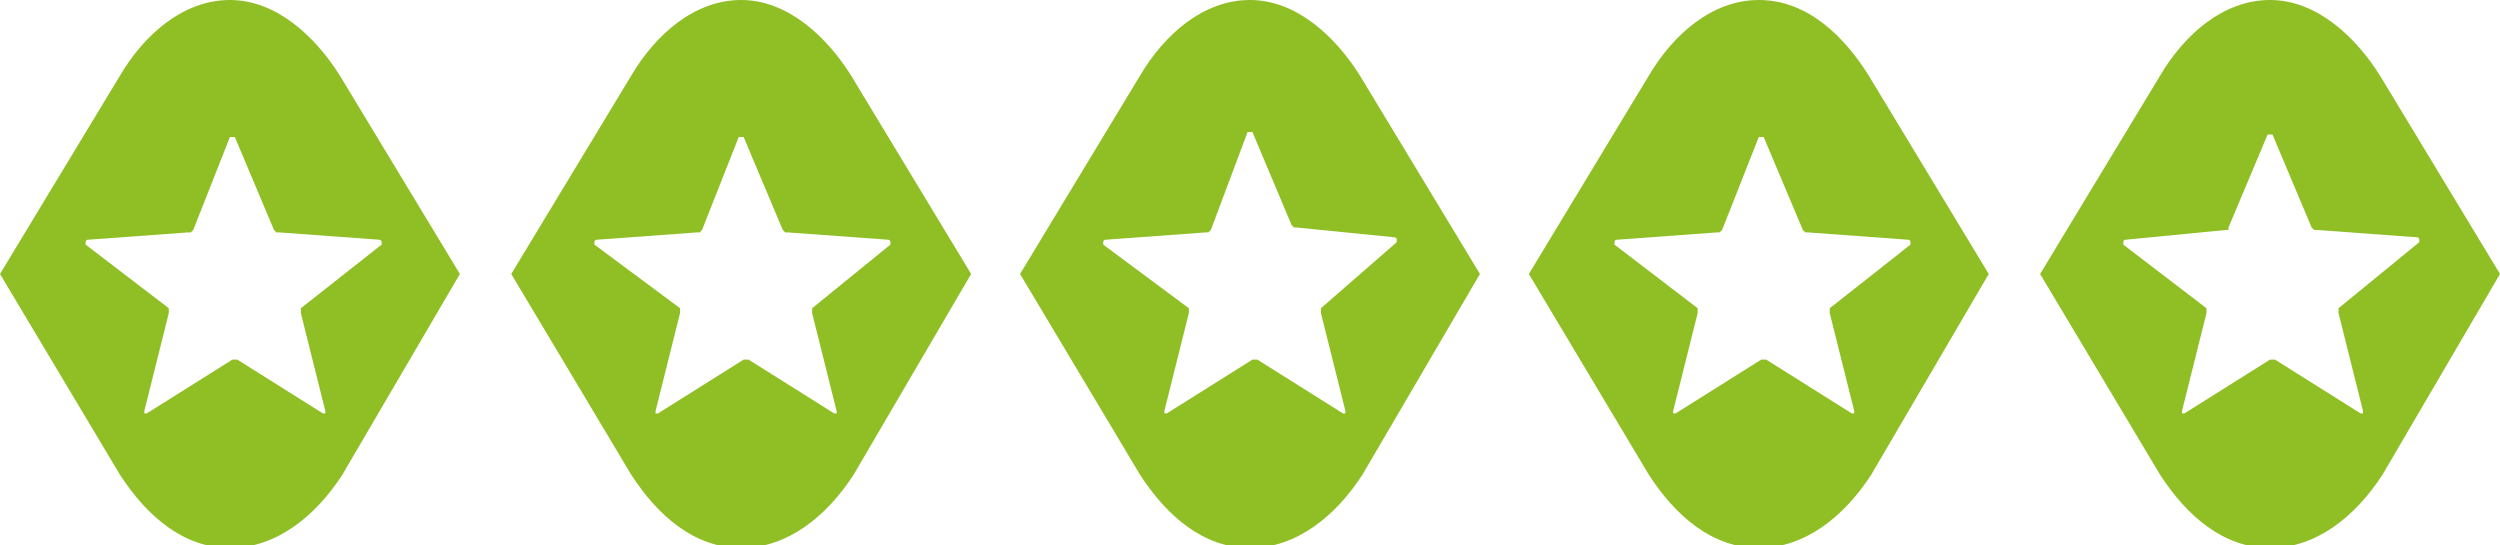 <?xml version="1.0" encoding="utf-8"?>
<!-- Generator: Adobe Illustrator 24.3.2, SVG Export Plug-In . SVG Version: 6.00 Build 0)  -->
<svg version="1.1" id="Layer_1" xmlns="http://www.w3.org/2000/svg" xmlns:xlink="http://www.w3.org/1999/xlink" x="0px" y="0px"
	 viewBox="0 0 102.2 22.3" style="enable-background:new 0 0 102.2 22.3;" xml:space="preserve">
<style type="text/css">
	.st0{fill:#8FBF25;}
</style>
<path class="st0" d="M13.9,3.1C12.9,1.5,11.3,0,9.4,0C7.5,0,5.9,1.4,4.9,3.1L0,11.2l4.9,8.2c1.1,1.7,2.6,3,4.5,3
	c1.9,0,3.5-1.3,4.6-3l4.8-8.2L13.9,3.1z M12.3,12.6C12.3,12.7,12.3,12.7,12.3,12.6c0,0.1,0,0.2,0,0.2l1,4c0,0,0,0.1,0,0.1
	c0,0-0.1,0-0.1,0l-3.5-2.2c0,0-0.1,0-0.1,0s-0.1,0-0.1,0l-3.5,2.2c0,0-0.1,0-0.1,0c0,0,0-0.1,0-0.1l1-4c0,0,0-0.1,0-0.1
	c0,0,0-0.1,0-0.1L3.5,10c0,0,0-0.1,0-0.1s0-0.1,0.1-0.1l4.1-0.3c0,0,0.1,0,0.1,0c0,0,0,0,0.1-0.1l1.5-3.8c0,0,0,0,0.1,0
	c0,0,0.1,0,0.1,0l1.6,3.8c0,0,0,0,0.1,0.1c0,0,0,0,0.1,0l4.1,0.3c0,0,0.1,0,0.1,0.1s0,0.1,0,0.1L12.3,12.6z"/>
<path class="st0" d="M34.8,3.1c-1-1.6-2.6-3.1-4.5-3.1c-1.9,0-3.5,1.4-4.5,3.1l-4.9,8.1l4.9,8.2c1.1,1.7,2.6,3,4.5,3
	c1.9,0,3.5-1.3,4.6-3l4.8-8.2L34.8,3.1z M33.2,12.6C33.1,12.7,33.1,12.7,33.2,12.6c0,0.1,0,0.2,0,0.2l1,4c0,0,0,0.1,0,0.1
	c0,0-0.1,0-0.1,0l-3.5-2.2c0,0-0.1,0-0.1,0s-0.1,0-0.1,0l-3.5,2.2c0,0-0.1,0-0.1,0c0,0,0-0.1,0-0.1l1-4c0,0,0-0.1,0-0.1
	c0,0,0-0.1,0-0.1L24.3,10c0,0,0-0.1,0-0.1s0-0.1,0.1-0.1l4.1-0.3c0,0,0.1,0,0.1,0c0,0,0,0,0.1-0.1l1.5-3.8c0,0,0,0,0.1,0
	c0,0,0.1,0,0.1,0l1.6,3.8c0,0,0,0,0.1,0.1c0,0,0,0,0.1,0l4.1,0.3c0,0,0.1,0,0.1,0.1s0,0.1,0,0.1L33.2,12.6z"/>
<path class="st0" d="M55.6,3.1C54.6,1.5,53,0,51.1,0c-1.9,0-3.5,1.4-4.5,3.1l-4.9,8.1l4.9,8.2c1.1,1.7,2.6,3,4.5,3
	c1.9,0,3.5-1.3,4.6-3l4.8-8.2L55.6,3.1z M54,12.6C53.9,12.7,53.9,12.7,54,12.6c0,0.1,0,0.2,0,0.2l1,4c0,0,0,0.1,0,0.1
	c0,0-0.1,0-0.1,0l-3.5-2.2c0,0-0.1,0-0.1,0s-0.1,0-0.1,0l-3.5,2.2c0,0-0.1,0-0.1,0c0,0,0-0.1,0-0.1l1-4c0,0,0-0.1,0-0.1
	c0,0,0-0.1,0-0.1L45.1,10c0,0,0-0.1,0-0.1s0-0.1,0.1-0.1l4.1-0.3c0,0,0.1,0,0.1,0c0,0,0,0,0.1-0.1L51,5.4c0,0,0,0,0.1,0s0.1,0,0.1,0
	l1.6,3.8c0,0,0,0,0.1,0.1c0,0,0,0,0.1,0L57,9.7c0,0,0.1,0,0.1,0.1s0,0.1,0,0.1L54,12.6z"/>
<path class="st0" d="M76.4,3.1c-1-1.6-2.5-3.1-4.5-3.1c-1.9,0-3.5,1.4-4.5,3.1l-4.9,8.1l4.9,8.2c1.1,1.7,2.6,3,4.5,3
	c1.9,0,3.5-1.3,4.6-3l4.8-8.2L76.4,3.1z M74.8,12.6C74.8,12.7,74.8,12.7,74.8,12.6c0,0.1,0,0.2,0,0.2l1,4c0,0,0,0.1,0,0.1
	c0,0-0.1,0-0.1,0l-3.5-2.2c0,0-0.1,0-0.1,0s-0.1,0-0.1,0l-3.5,2.2c0,0-0.1,0-0.1,0c0,0,0-0.1,0-0.1l1-4c0,0,0-0.1,0-0.1
	c0,0,0-0.1,0-0.1L66,10c0,0,0-0.1,0-0.1s0-0.1,0.1-0.1l4.1-0.3c0,0,0.1,0,0.1,0c0,0,0,0,0.1-0.1l1.5-3.8c0,0,0,0,0.1,0
	c0,0,0.1,0,0.1,0l1.6,3.8c0,0,0,0,0.1,0.1c0,0,0,0,0.1,0l4.1,0.3c0,0,0.1,0,0.1,0.1s0,0.1,0,0.1L74.8,12.6z"/>
<path class="st0" d="M97.3,3.1c-1-1.6-2.6-3.1-4.5-3.1c-1.9,0-3.5,1.4-4.5,3.1l-4.9,8.1l4.9,8.2c1.1,1.7,2.6,3,4.5,3
	c1.9,0,3.5-1.3,4.6-3l4.8-8.2L97.3,3.1z M95.6,12.6C95.6,12.7,95.6,12.7,95.6,12.6c0,0.1,0,0.2,0,0.2l1,4c0,0,0,0.1,0,0.1
	c0,0-0.1,0-0.1,0l-3.5-2.2c0,0-0.1,0-0.1,0s-0.1,0-0.1,0l-3.5,2.2c0,0-0.1,0-0.1,0c0,0,0-0.1,0-0.1l1-4c0,0,0-0.1,0-0.1
	c0,0,0-0.1,0-0.1L86.8,10c0,0,0-0.1,0-0.1s0-0.1,0.1-0.1L91,9.4c0,0,0.1,0,0.1,0c0,0,0,0,0-0.1l1.6-3.8c0,0,0,0,0.1,0
	c0,0,0.1,0,0.1,0l1.6,3.8c0,0,0,0,0.1,0.1c0,0,0,0,0.1,0l4.1,0.3c0,0,0.1,0,0.1,0.1s0,0.1,0,0.1L95.6,12.6z"/>
</svg>
